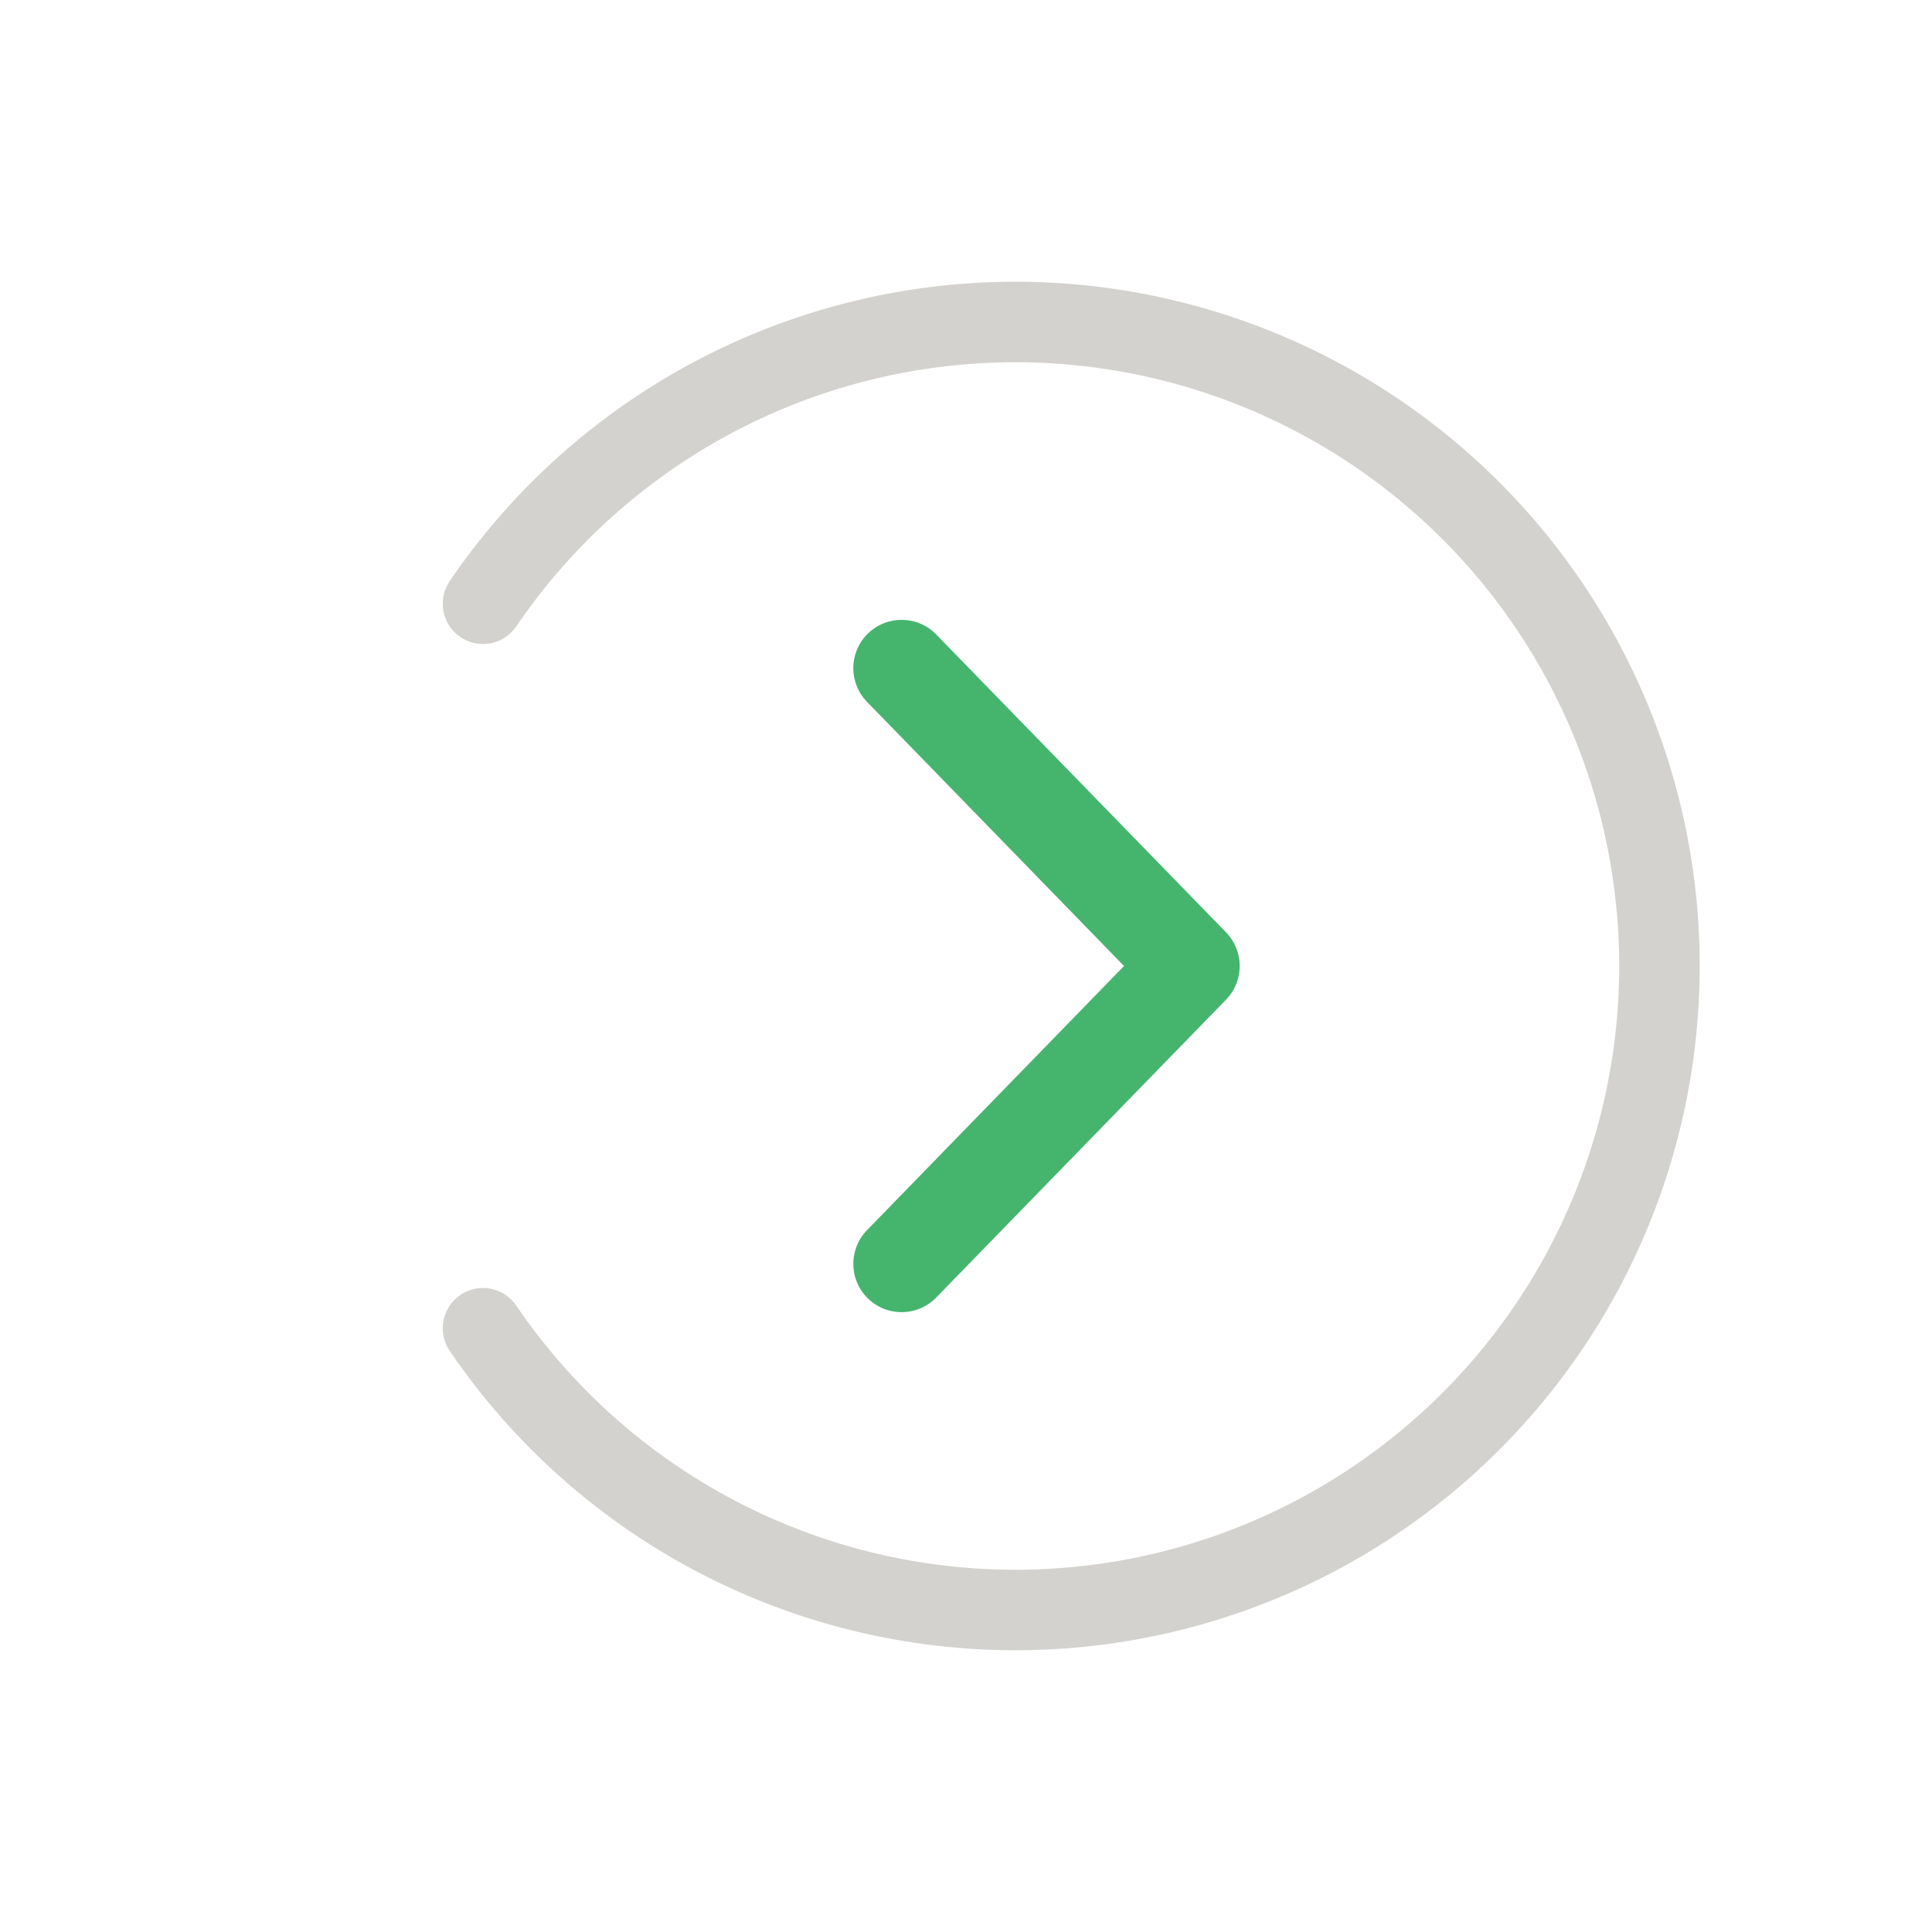 <svg
  viewBox="0 0 24 24"
  xmlns="http://www.w3.org/2000/svg"
  opacity="0.8"
>
  <!-- ring (tavaline stroke-width 0.9) -->
  <g
    fill="none"
    stroke="#C9C7C2"
    stroke-width="1"
    stroke-linecap="round"
    stroke-linejoin="round"
  >
    <path d="M6 7.5A8 8 0 1 1 6 16.5" />
  </g>

  <!-- noolepea (veidi paksem) -->
  <path
    d="M11.2 8.3 L14.8 12 L11.2 15.7"
    fill="none"
    stroke="#16A34A"
    stroke-width="1.2"
    stroke-linecap="round"
    stroke-linejoin="round"
  />
</svg>

